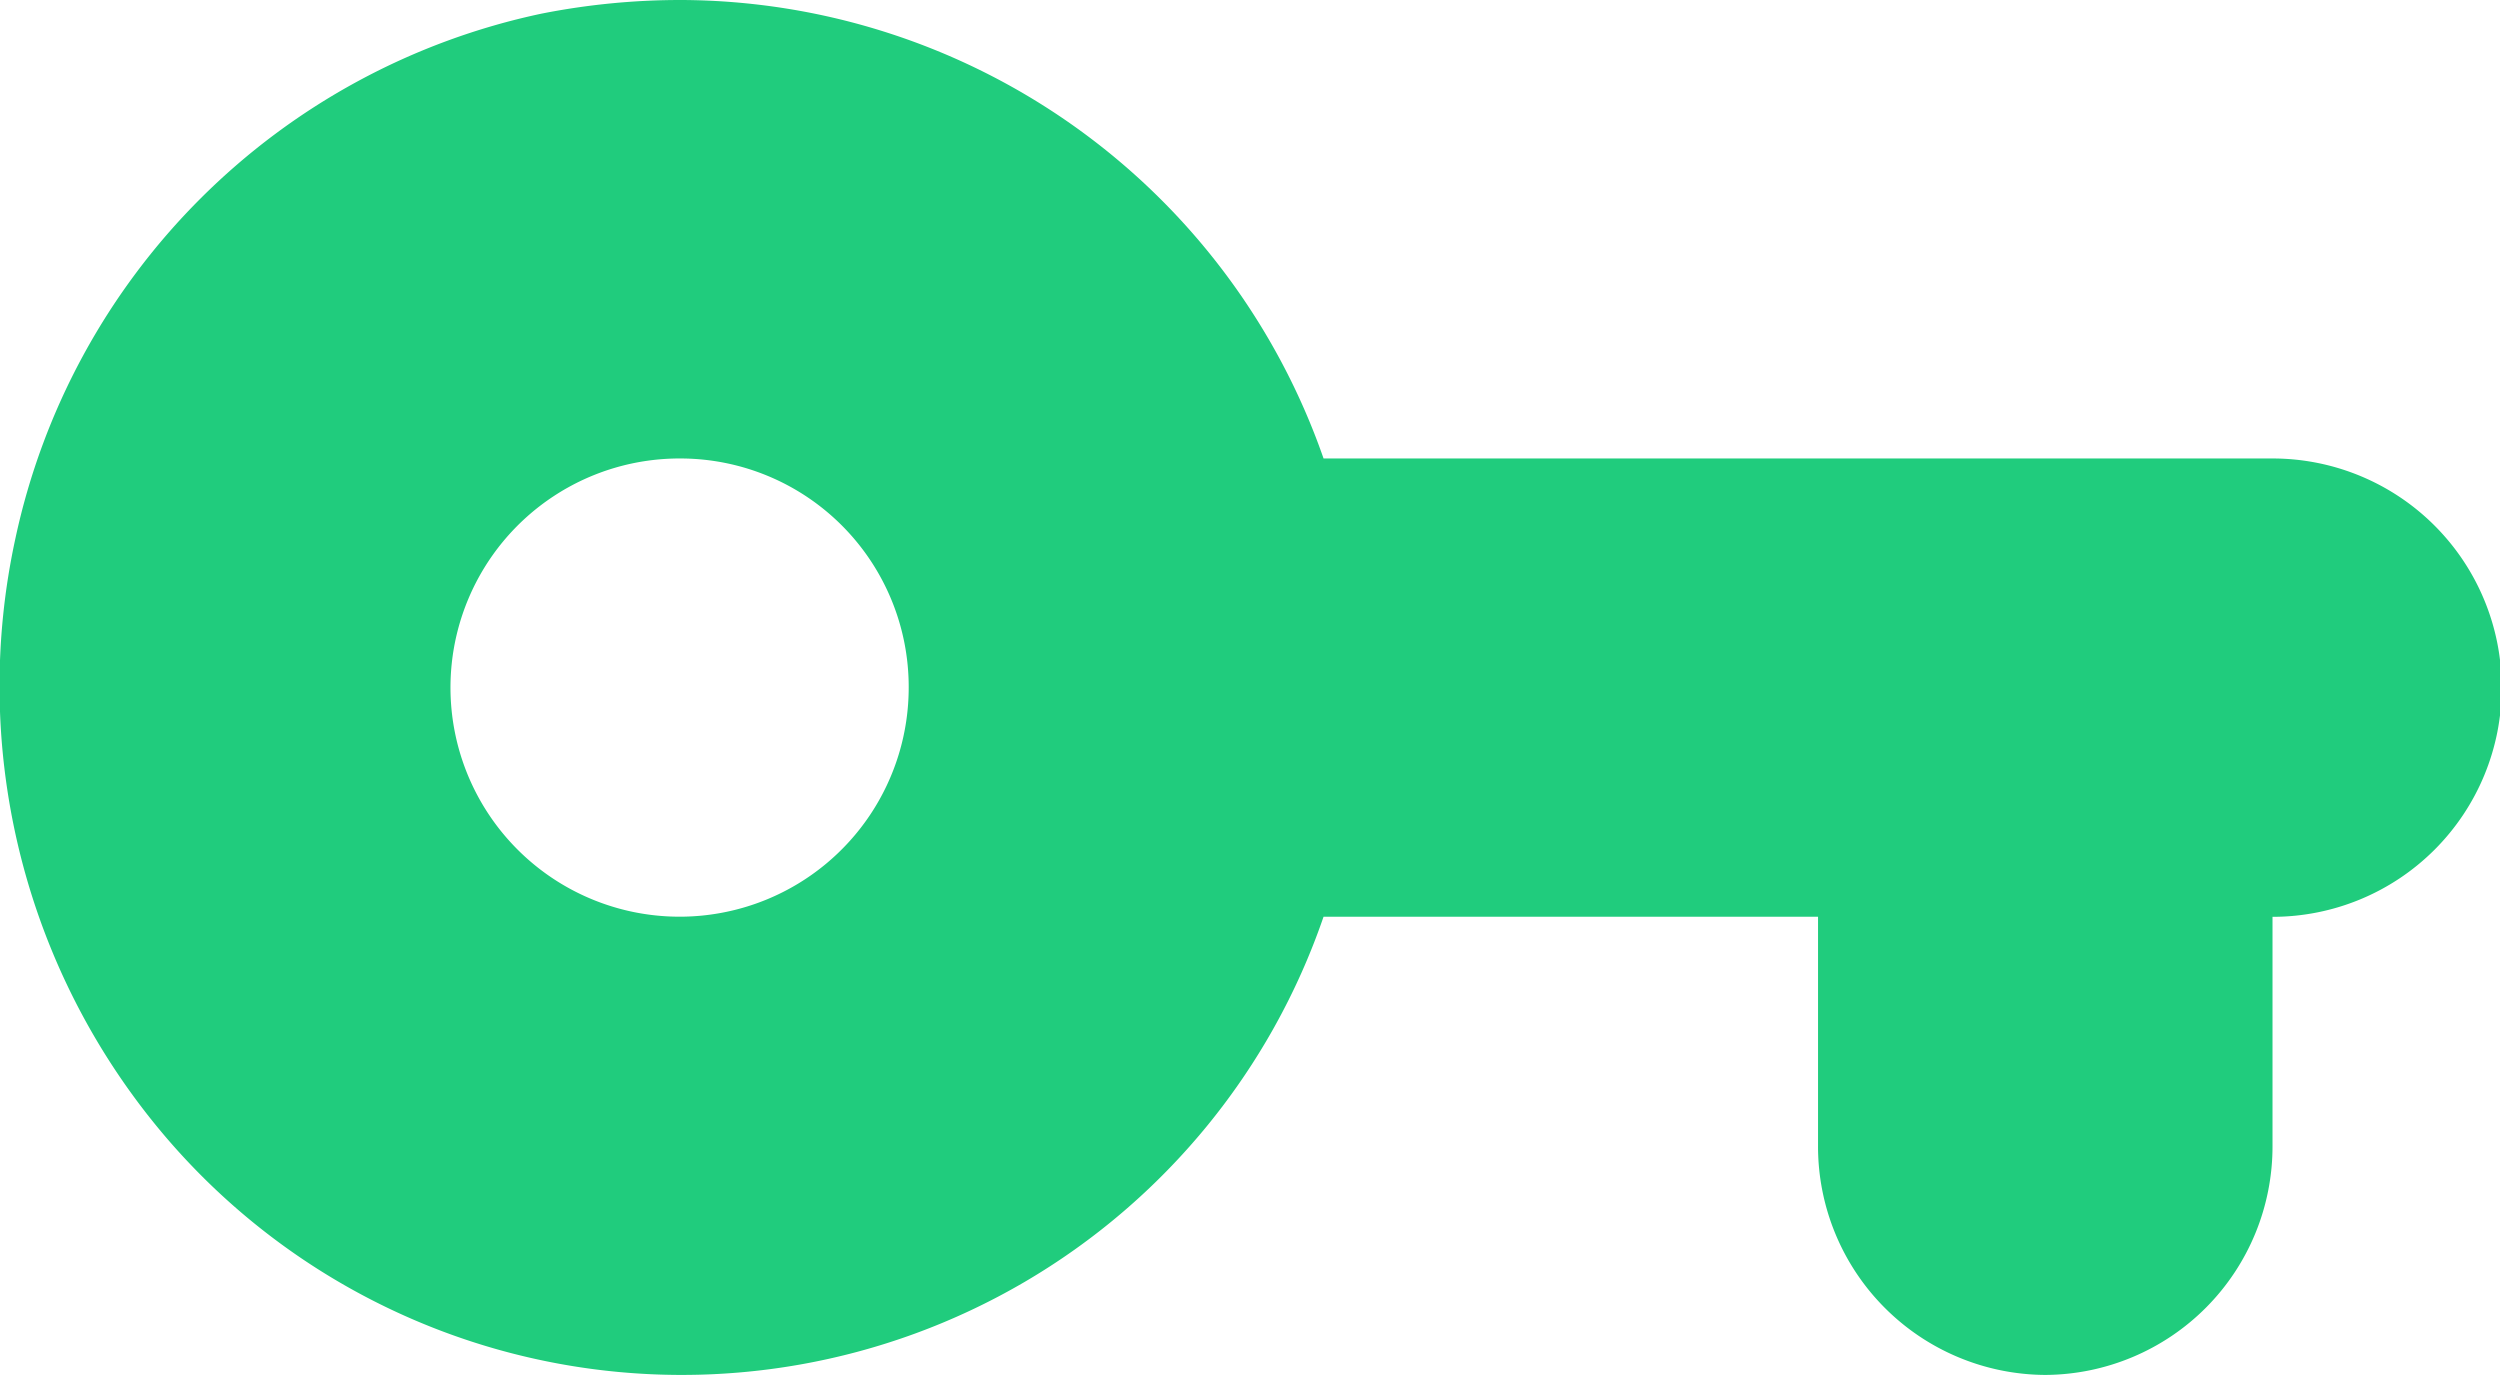 <svg xmlns="http://www.w3.org/2000/svg" width="20.001" height="11" viewBox="0 0 20.001 11"><defs><style>.a{fill:#20cc7d;}</style></defs><path class="a" d="M16.363,11a1.828,1.828,0,0,1-1.818-1.833V7.334H10.589A5.429,5.429,0,0,1,1.229,8.98,5.559,5.559,0,0,1,.123,4.309a5.463,5.463,0,0,1,4.21-4.2A5.726,5.726,0,0,1,5.451,0a5.463,5.463,0,0,1,5.138,3.668h7.592a1.833,1.833,0,0,1,0,3.667V9.166A1.828,1.828,0,0,1,16.363,11ZM5.452,3.668A1.833,1.833,0,1,0,7.27,5.5,1.828,1.828,0,0,0,5.452,3.668Z" transform="translate(0 0)"/></svg>